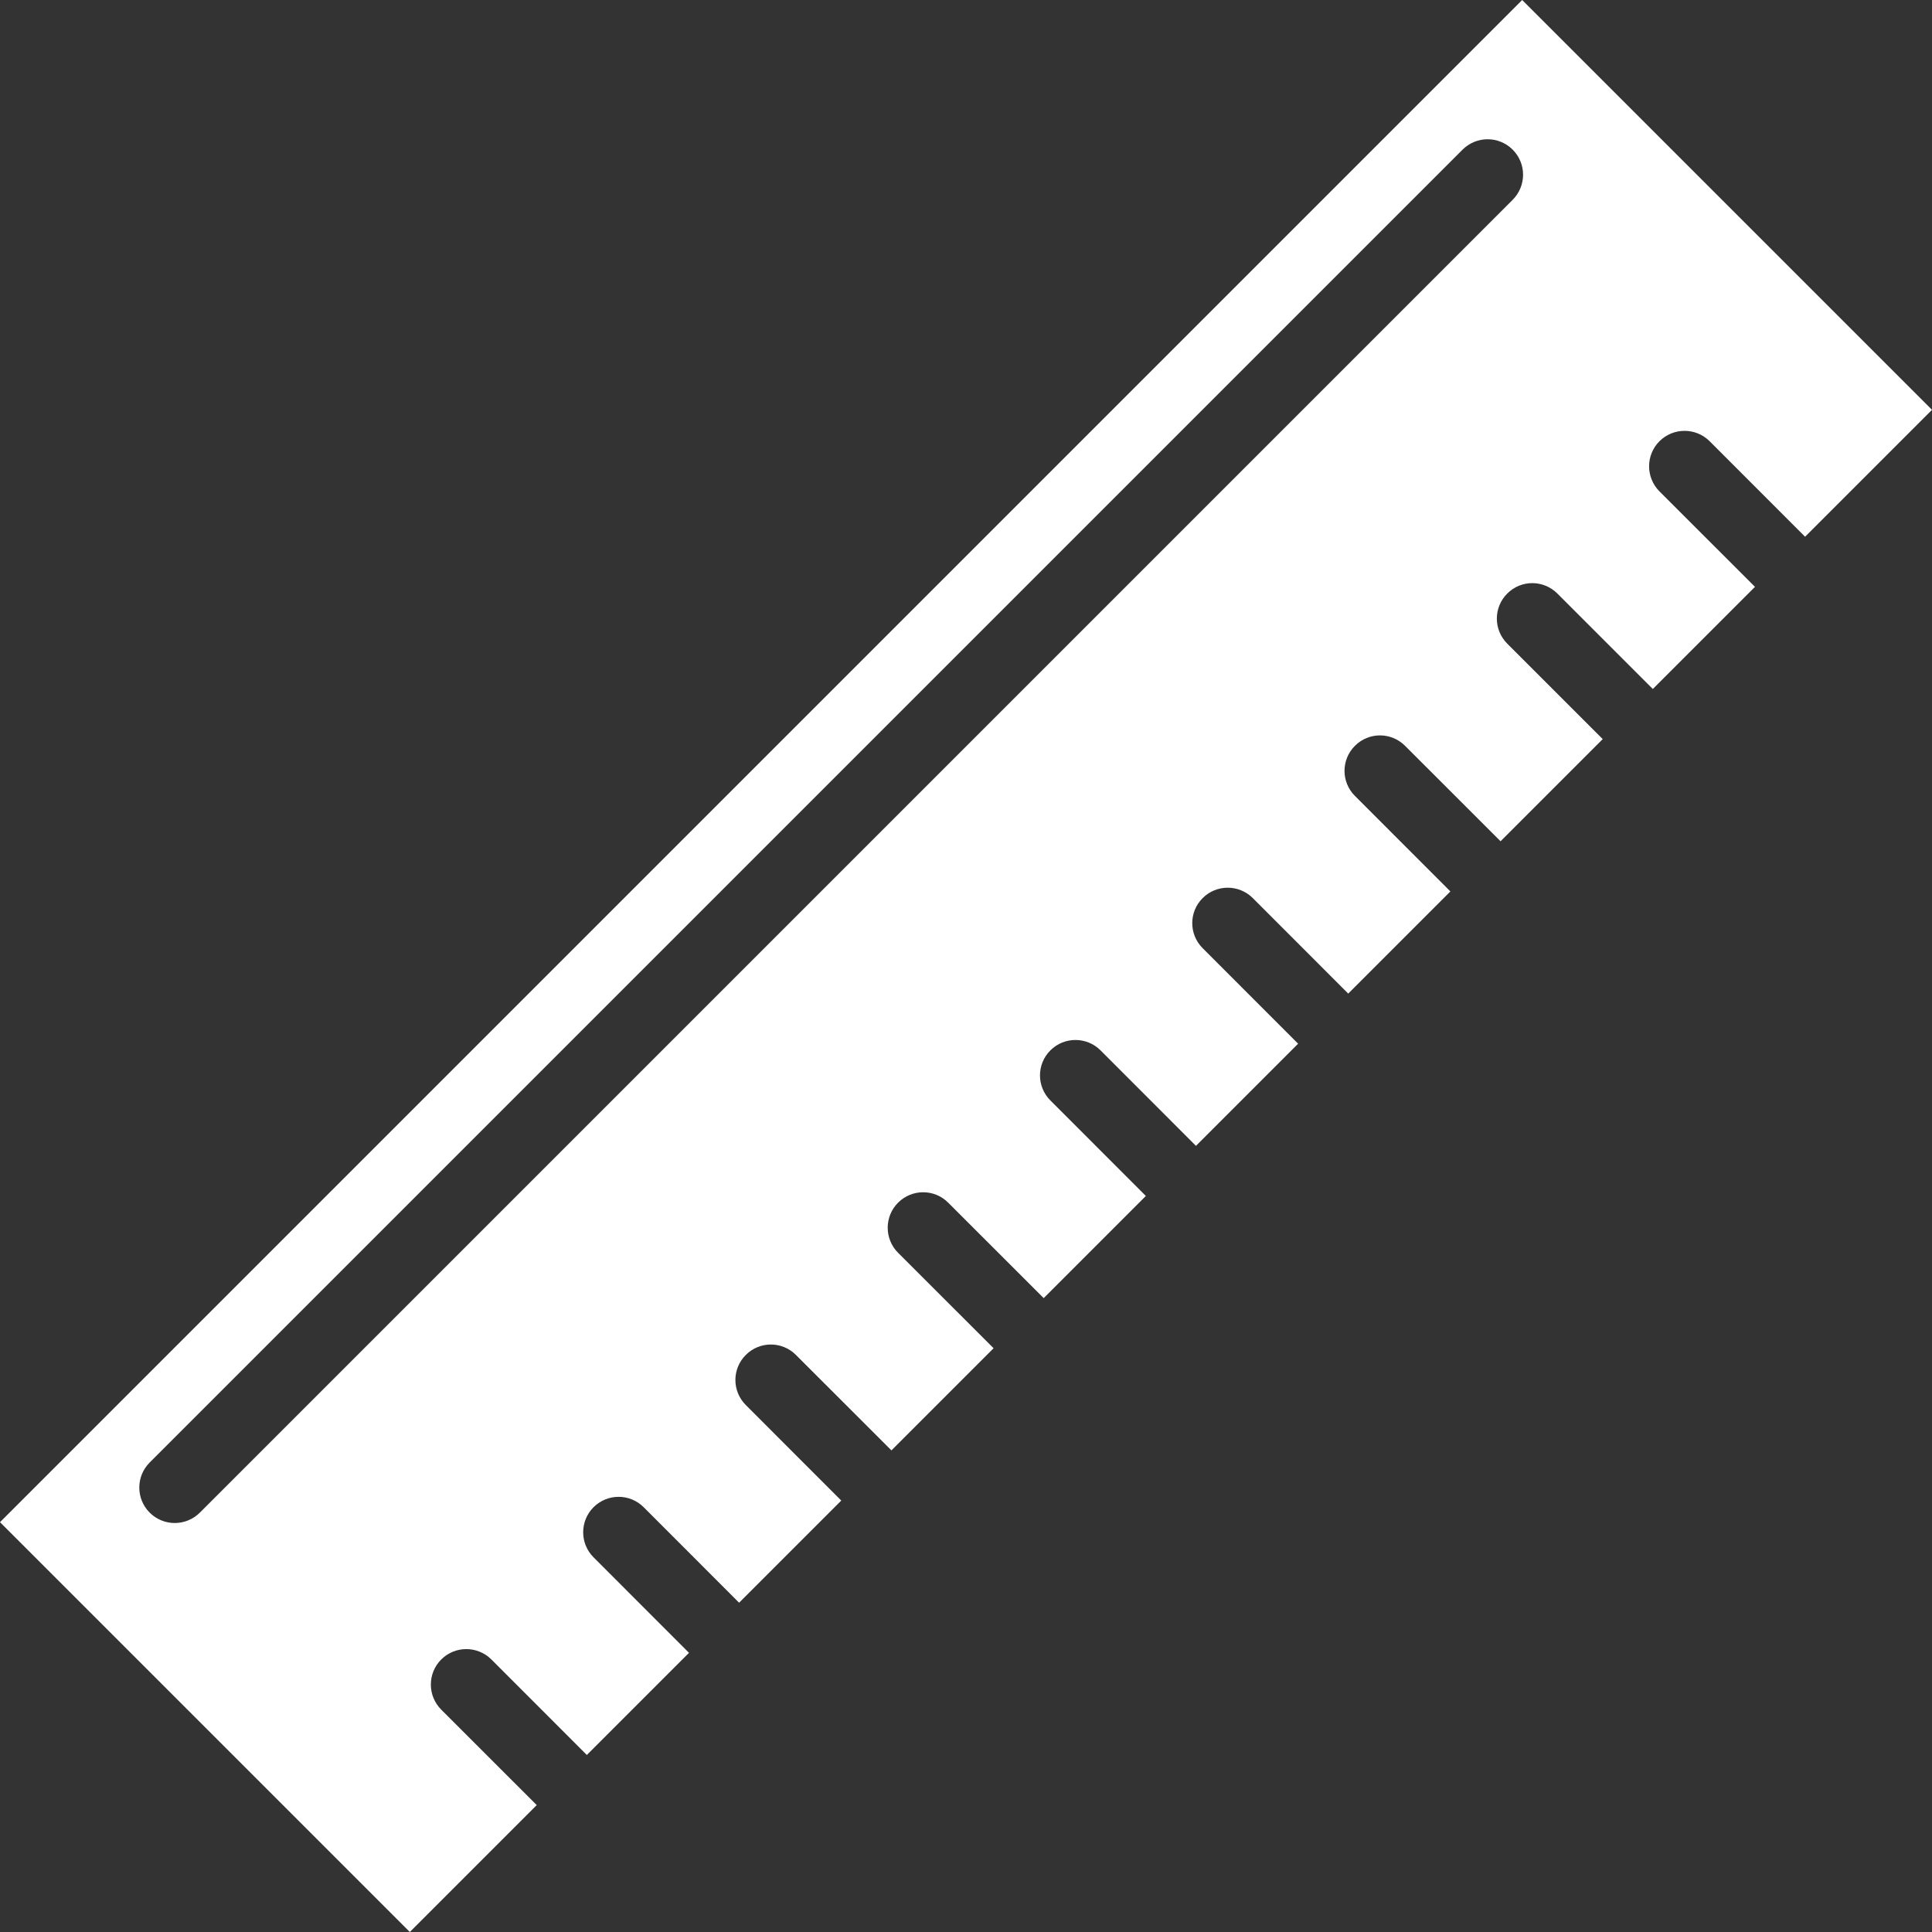 <svg width="32" height="32" viewBox="0 0 32 32" fill="none" xmlns="http://www.w3.org/2000/svg">
<rect x="0" y="0" width="32" height="32" fill="#333333" stroke="none"/>
<path d="M0 25.212L6.788 32L8.89 29.898L7.308 28.317C7.079 28.087 7.079 27.716 7.308 27.486C7.538 27.257 7.909 27.257 8.139 27.486L9.72 29.068L11.412 27.376L9.831 25.794C9.602 25.565 9.602 25.193 9.831 24.964C10.061 24.735 10.432 24.735 10.661 24.964L12.242 26.546L13.934 24.854L12.353 23.272C12.123 23.042 12.123 22.671 12.353 22.442C12.582 22.212 12.954 22.212 13.183 22.442L14.765 24.023L16.457 22.331L14.875 20.75C14.646 20.521 14.646 20.149 14.875 19.92C15.105 19.69 15.476 19.69 15.705 19.92L17.287 21.501L18.979 19.809L17.398 18.227C17.168 17.998 17.168 17.626 17.398 17.397C17.628 17.168 17.998 17.168 18.228 17.397L19.809 18.979L21.501 17.287L19.92 15.705C19.69 15.476 19.69 15.104 19.92 14.875C20.149 14.646 20.52 14.646 20.75 14.875L22.331 16.457L24.023 14.765L22.442 13.183C22.212 12.954 22.212 12.582 22.442 12.353C22.671 12.123 23.042 12.123 23.272 12.353L24.854 13.934L26.546 12.242L24.965 10.661C24.735 10.431 24.735 10.06 24.965 9.831C25.194 9.601 25.565 9.601 25.795 9.831L27.376 11.412L29.068 9.72L27.486 8.139C27.257 7.909 27.257 7.537 27.486 7.308C27.716 7.079 28.087 7.079 28.317 7.308L29.898 8.89L32 6.788L25.212 0L0 25.212ZM25.055 3.309L3.31 25.054C3.195 25.168 3.045 25.226 2.894 25.226C2.744 25.226 2.594 25.168 2.479 25.054C2.25 24.824 2.25 24.453 2.479 24.224L24.224 2.479C24.454 2.249 24.825 2.249 25.055 2.479C25.284 2.708 25.284 3.079 25.055 3.309Z" fill="white"/>
</svg>
